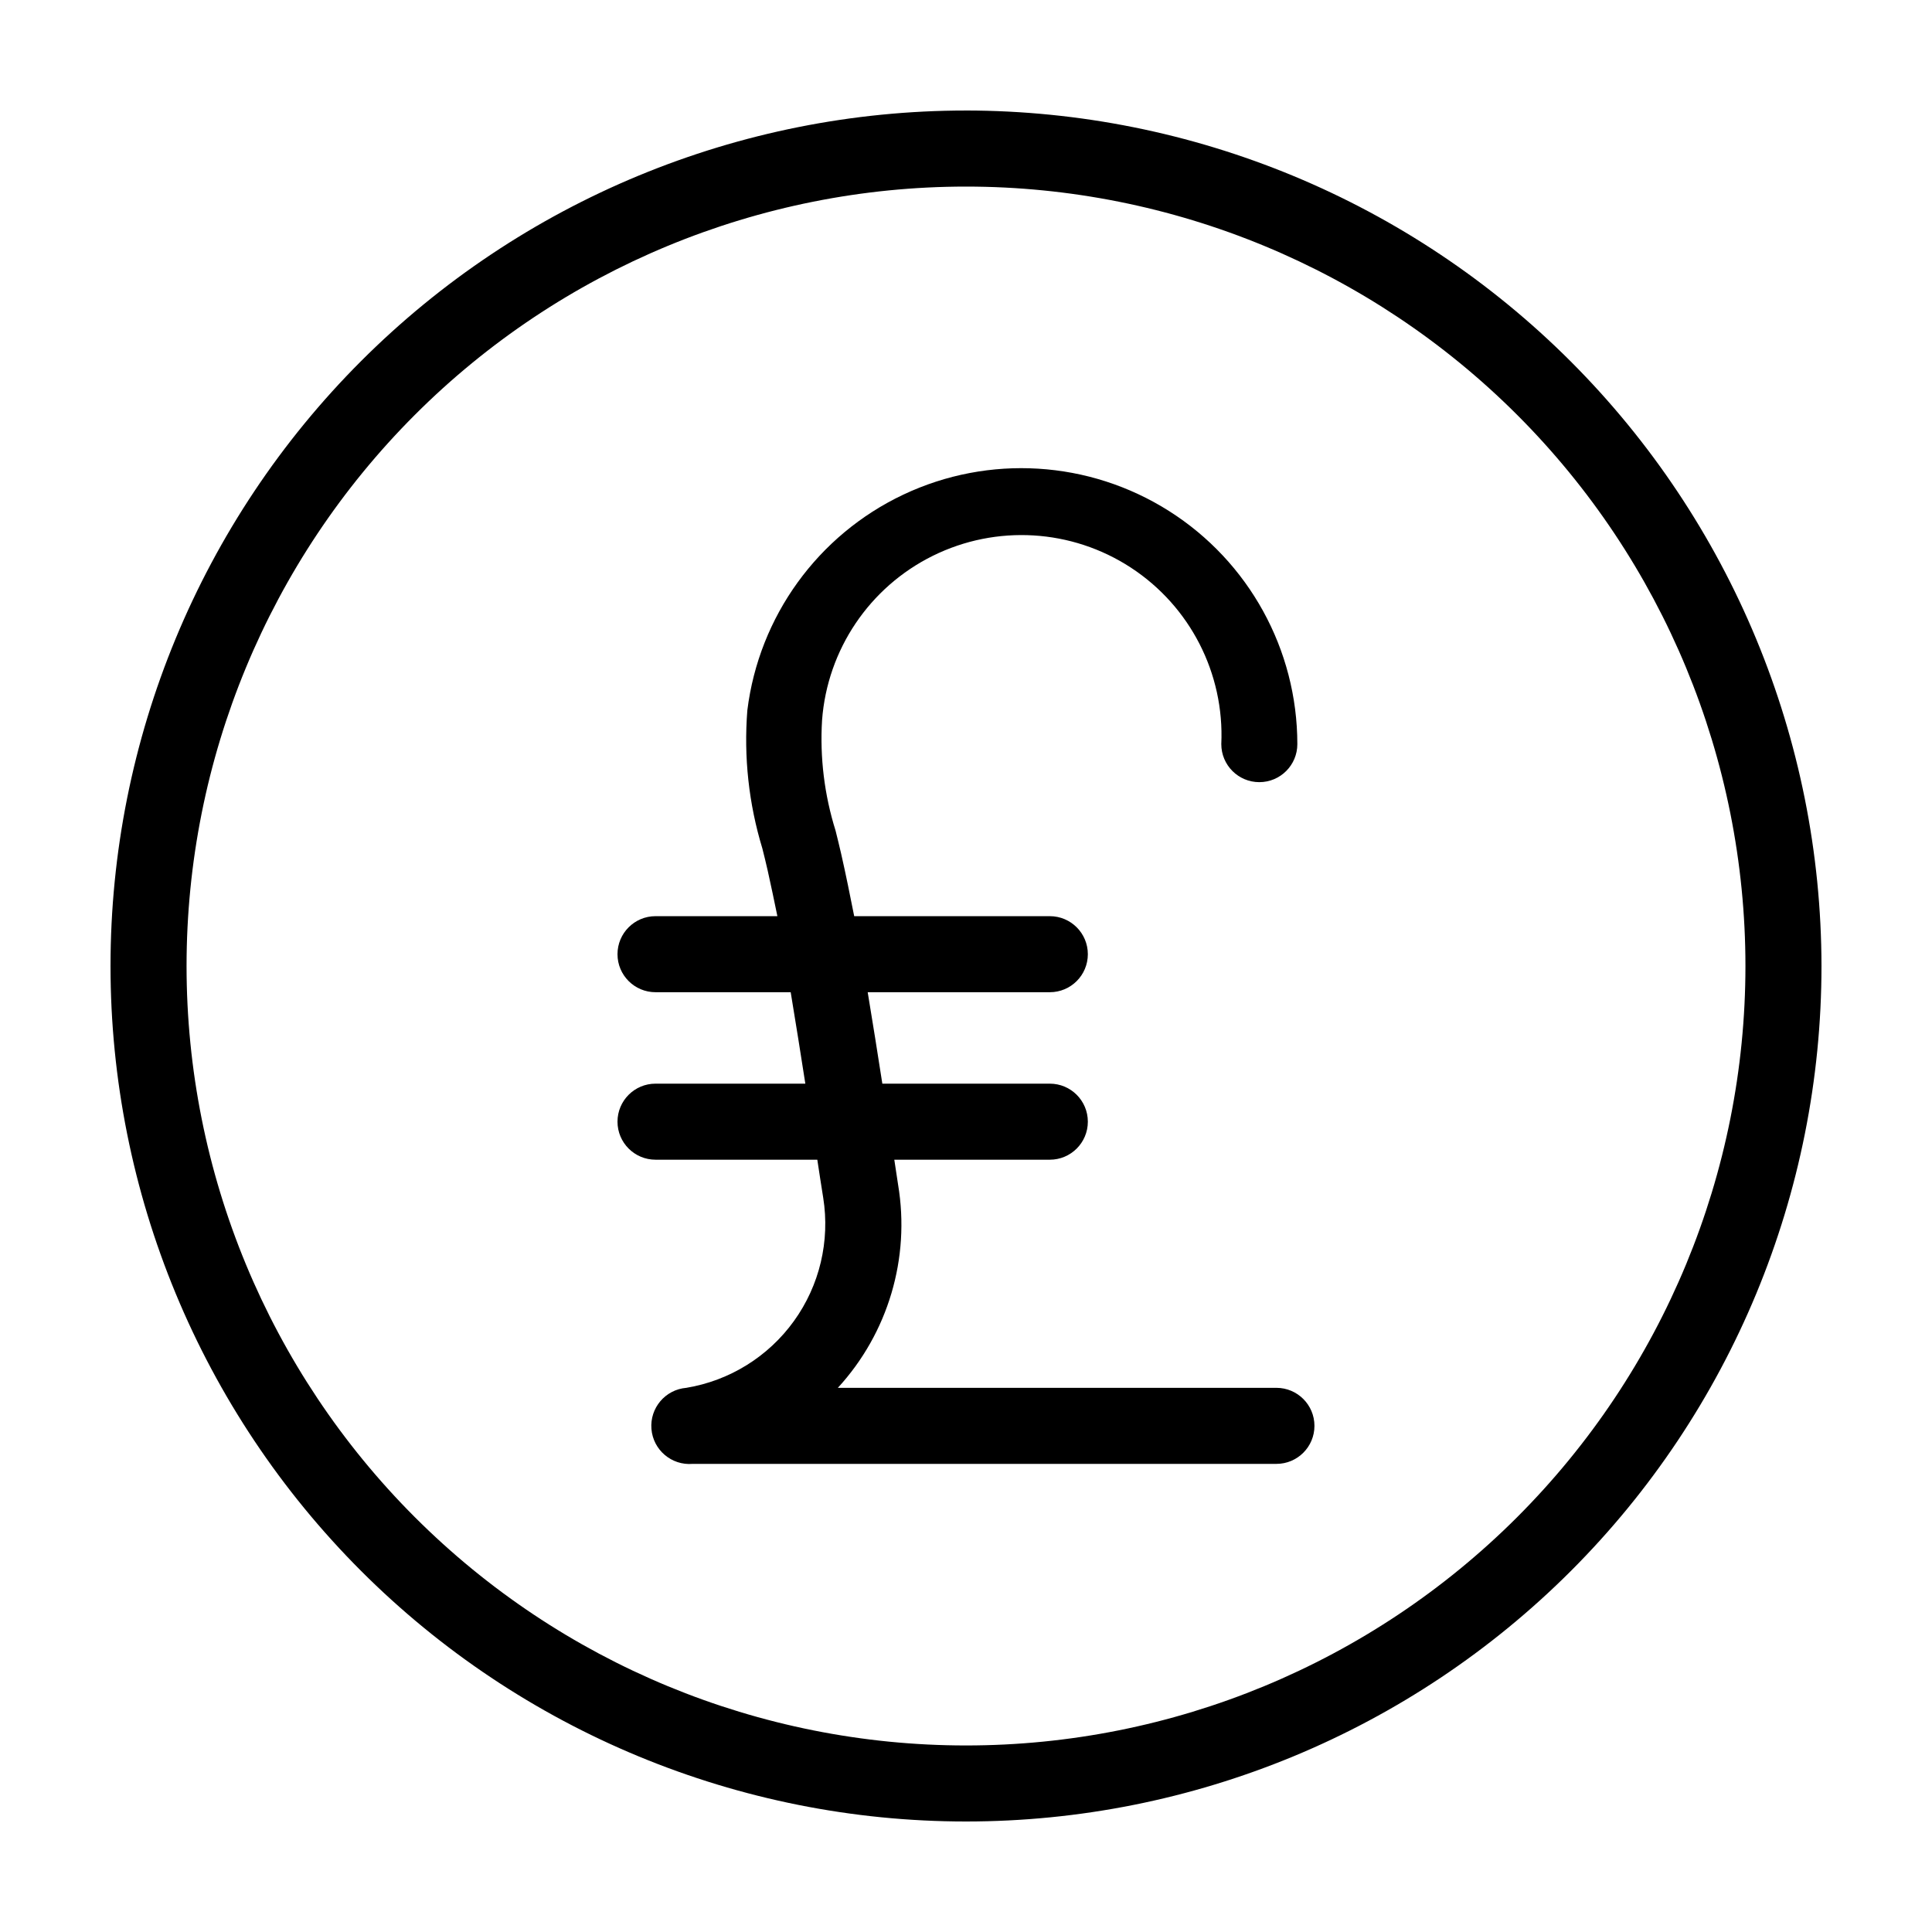 <?xml version="1.0" encoding="UTF-8"?>
<!-- Uploaded to: ICON Repo, www.iconrepo.com, Generator: ICON Repo Mixer Tools -->
<svg fill="#000000" width="800px" height="800px" version="1.1" viewBox="144 144 512 512" xmlns="http://www.w3.org/2000/svg">
 <g>
  <path d="m400 173.29c-60.129 0-117.8 23.887-160.31 66.402s-66.402 100.18-66.402 160.31c0 60.125 23.887 117.79 66.402 160.31 42.516 42.52 100.18 66.402 160.31 66.402 60.125 0 117.79-23.883 160.31-66.402 42.52-42.516 66.402-100.18 66.402-160.31-0.066-60.109-23.973-117.73-66.477-160.24-42.5-42.504-100.13-66.41-160.23-66.477zm0 433.28v-0.004c-54.785 0-107.32-21.762-146.06-60.5-38.738-38.738-60.5-91.277-60.5-146.06 0-54.785 21.762-107.32 60.5-146.06s91.277-60.5 146.06-60.5c54.781 0 107.32 21.762 146.06 60.5 38.738 38.738 60.5 91.277 60.5 146.06 0 54.781-21.762 107.32-60.5 146.06-38.738 38.738-91.277 60.5-146.06 60.5z"/>
  <path d="m482.27 511.79h-116.23c13.324-14.52 19.215-34.367 15.969-53.805-0.352-2.215-0.656-4.434-1.008-6.648h41.211v-0.004c5.566 0 10.078-4.512 10.078-10.074 0-5.566-4.512-10.078-10.078-10.078h-44.383c-1.258-8.012-2.519-16.121-3.879-24.234h48.266-0.004c5.566 0 10.078-4.508 10.078-10.074s-4.512-10.078-10.078-10.078h-51.84c-1.109-5.594-2.215-11.082-3.477-16.625-0.453-1.965-0.957-4.031-1.461-6.047v0.004c-2.965-9.461-4.18-19.379-3.578-29.273 1.395-18.699 12.57-35.27 29.383-43.574s36.758-7.109 52.457 3.148c15.699 10.254 24.812 28.043 23.961 46.773 0 5.566 4.512 10.078 10.074 10.078 5.566 0 10.078-4.512 10.078-10.078-0.008-25.062-12.844-48.375-34.02-61.785-21.172-13.406-47.738-15.043-70.398-4.332-22.656 10.711-38.254 32.277-41.336 57.148-0.98 12.352 0.371 24.777 3.981 36.629 0.504 1.965 0.957 3.879 1.41 5.844 0.906 3.981 1.715 8.012 2.57 12.09h-32.293c-5.566 0-10.078 4.512-10.078 10.078s4.512 10.074 10.078 10.074h35.82c1.359 8.113 2.621 16.223 3.879 24.234h-39.699c-5.566 0-10.078 4.512-10.078 10.078 0 5.562 4.512 10.074 10.078 10.074h42.875c0.504 3.324 1.008 6.648 1.562 10.078 1.832 11.484-0.953 23.23-7.75 32.668-6.797 9.441-17.051 15.809-28.527 17.711-5.562 0.461-9.703 5.344-9.242 10.91 0.457 5.562 5.34 9.703 10.906 9.242h154.72c5.566 0 10.078-4.512 10.078-10.074 0-5.566-4.512-10.078-10.078-10.078z"/>
 </g>
</svg>